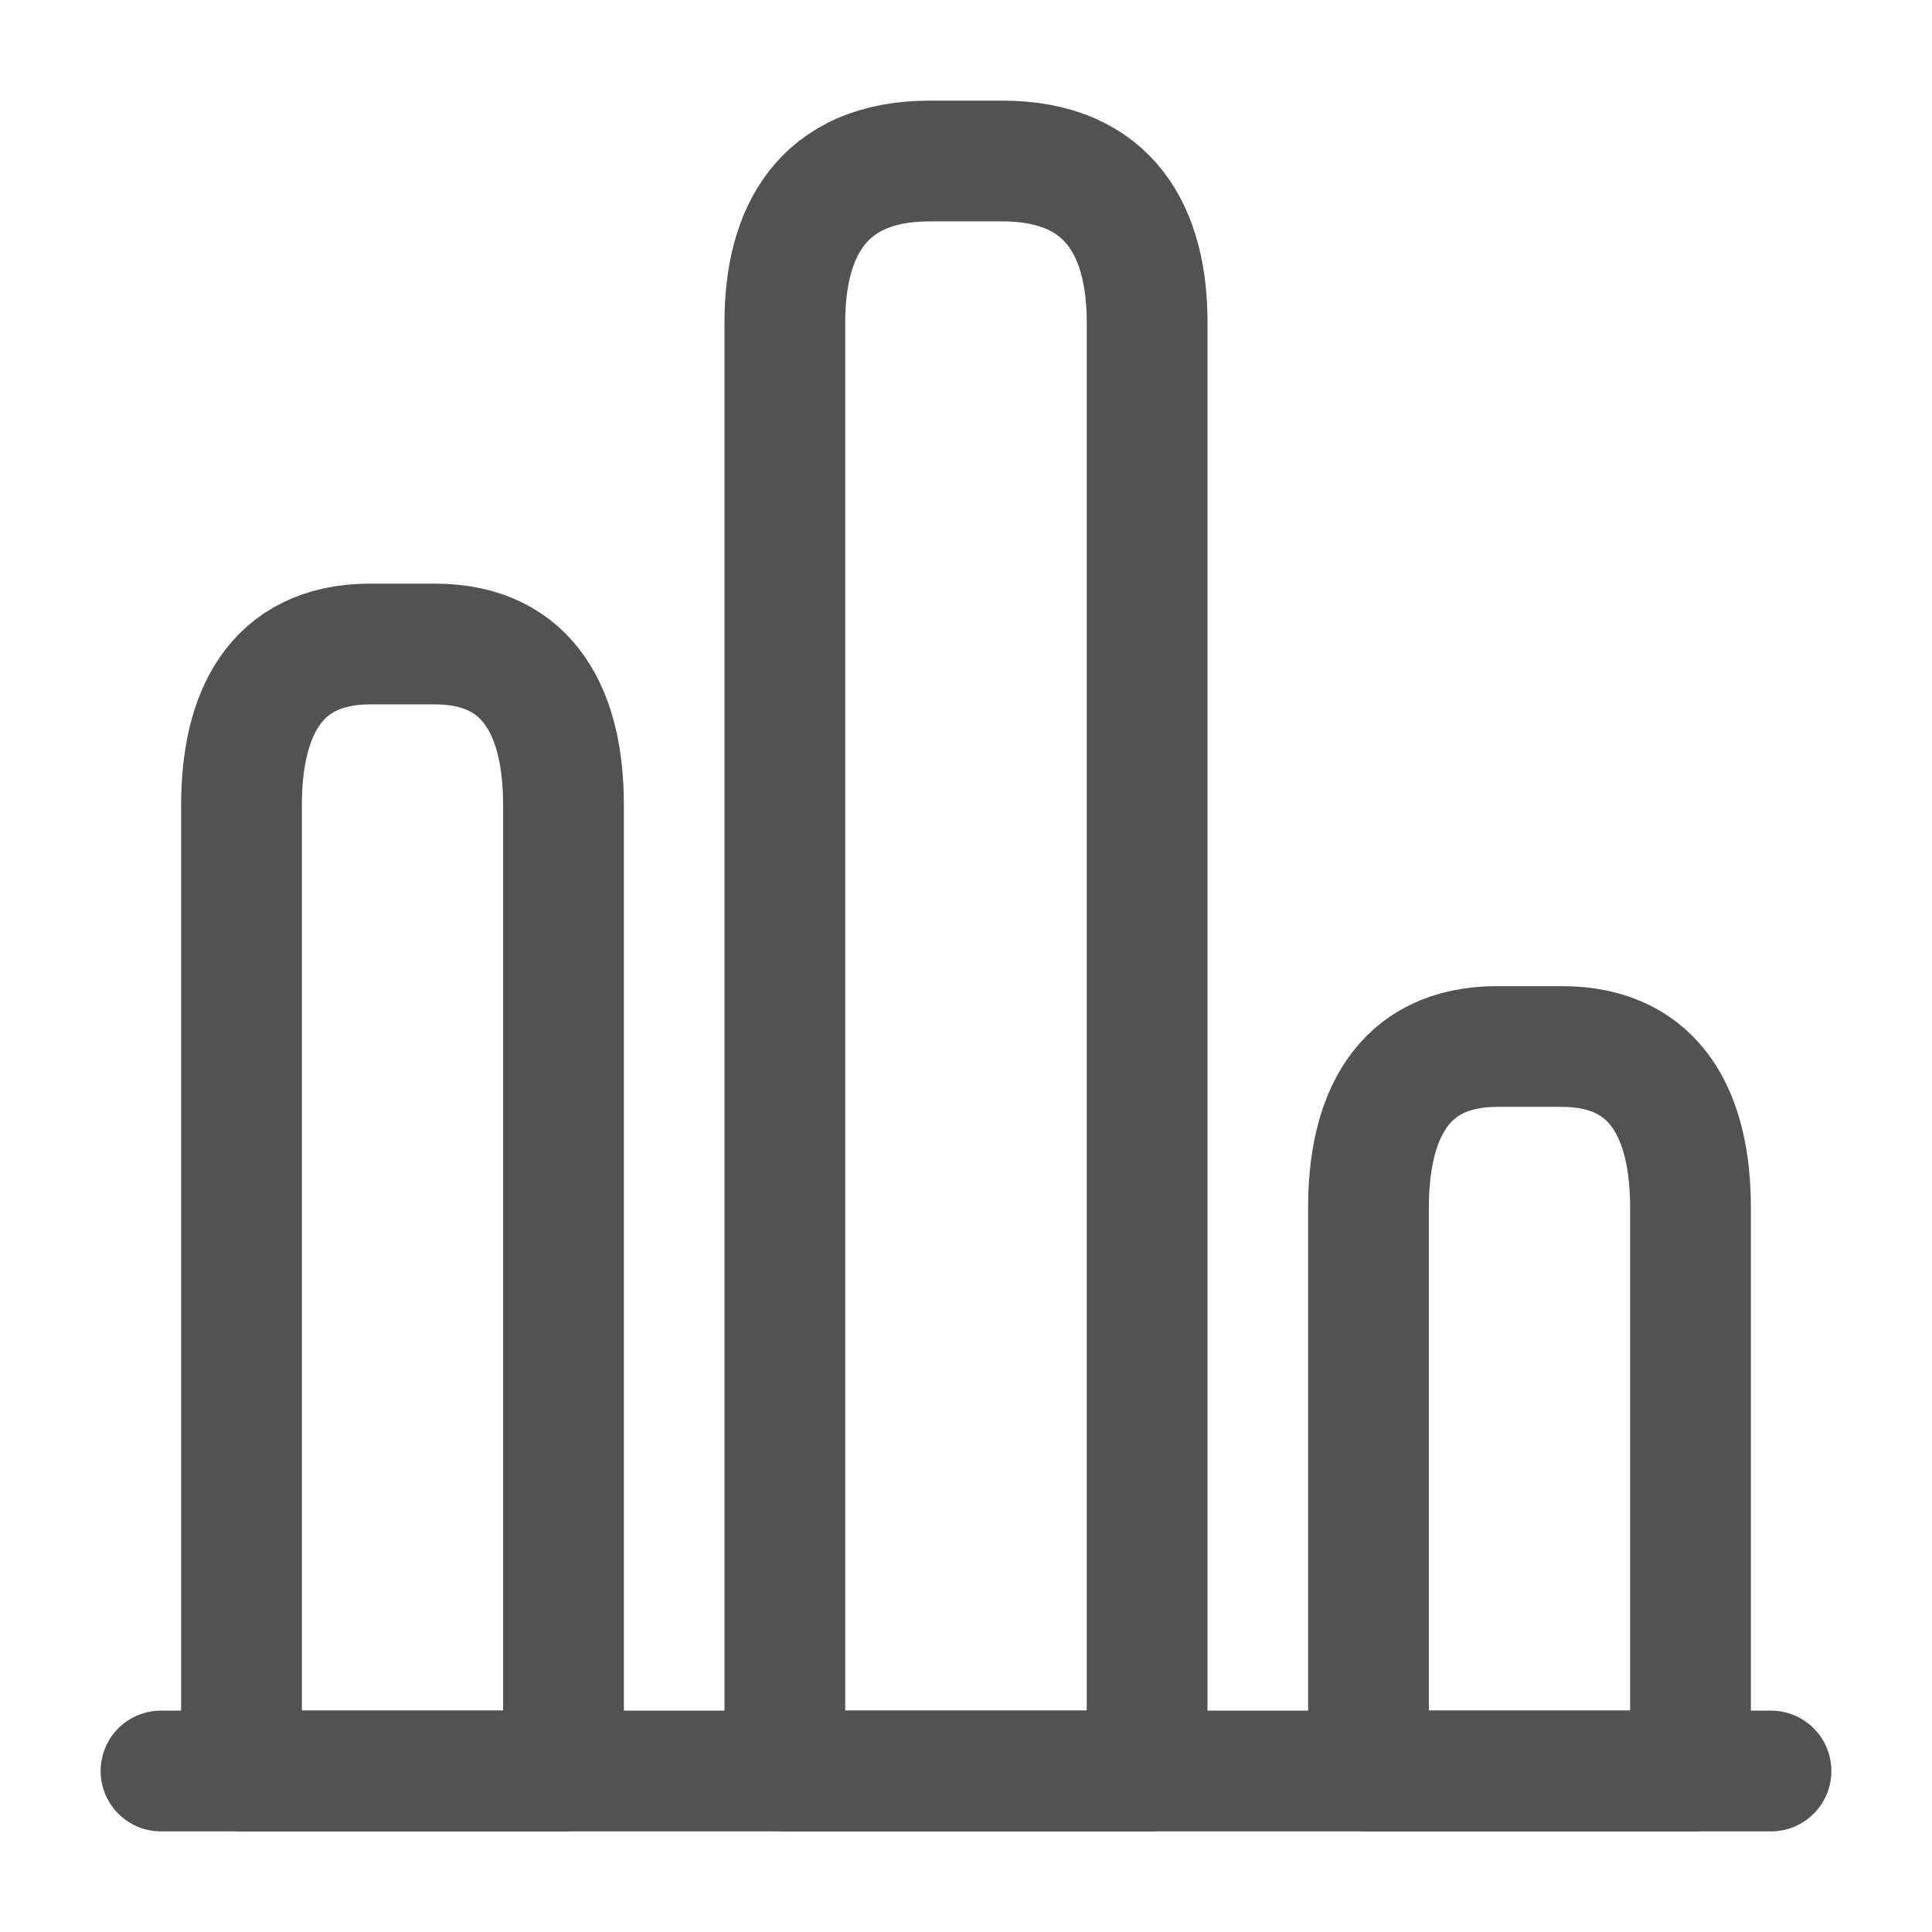 <svg xmlns="http://www.w3.org/2000/svg" width="24" height="24" fill="none"><path stroke="#525252" stroke-linecap="round" stroke-linejoin="round" stroke-miterlimit="10" stroke-width="1.5" d="M2 22h20"/><path stroke="#525252" stroke-linecap="round" stroke-linejoin="round" stroke-width="1.5" d="M9.75 4v18h4.5V4c0-1.1-.45-2-1.8-2h-.9c-1.35 0-1.8.9-1.8 2ZM3 10v12h4V10c0-1.1-.4-2-1.6-2h-.8C3.4 8 3 8.9 3 10Zm14 5v7h4v-7c0-1.1-.4-2-1.6-2h-.8c-1.2 0-1.6.9-1.6 2Z"/></svg>